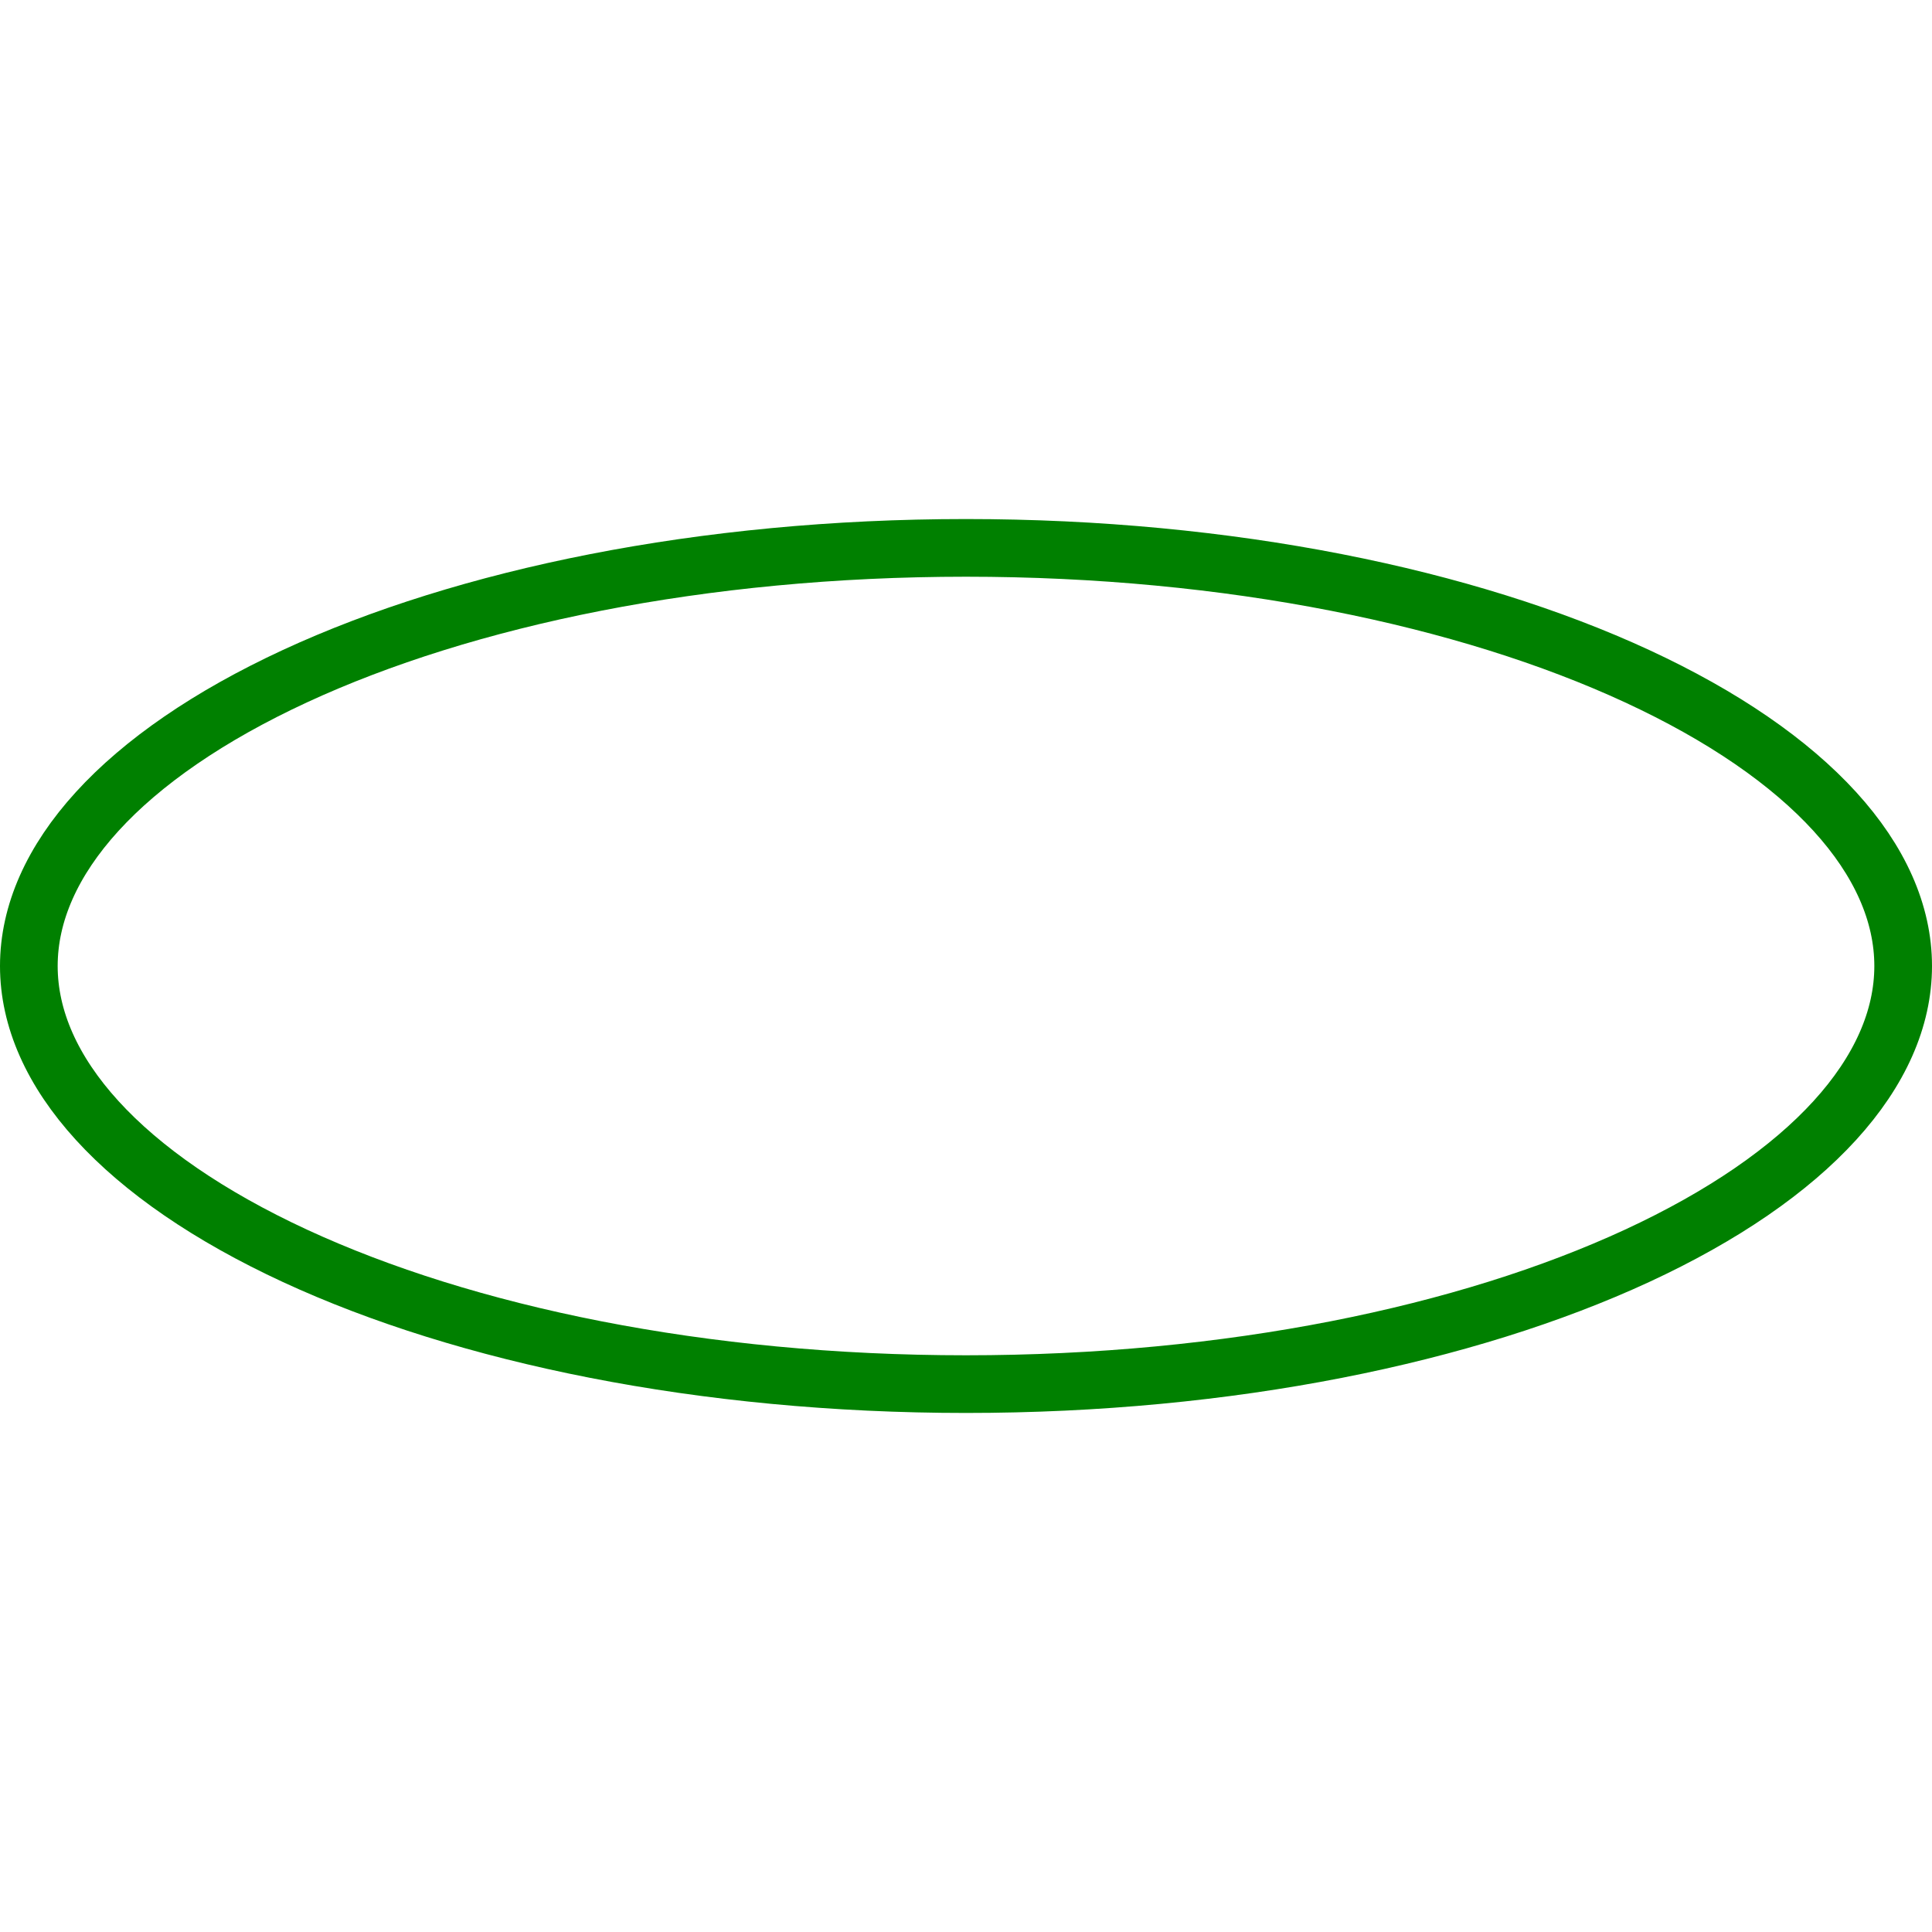 <?xml version="1.0" encoding="utf-8"?>
<svg fill="none" height="5000" viewBox="0 0 67 31" width="5000" xmlns="http://www.w3.org/2000/svg">
<path d="M66 15.5C66 19.156 62.755 22.782 56.768 25.553C50.865 28.284 42.639 30 33.5 30C24.361 30 16.135 28.284 10.232 25.553C4.245 22.782 1 19.156 1 15.5C1 11.844 4.245 8.218 10.232 5.447C16.135 2.716 24.361 1 33.5 1C42.639 1 50.865 2.716 56.768 5.447C62.755 8.218 66 11.844 66 15.5Z" stroke="green" stroke-width="2"/>
</svg>